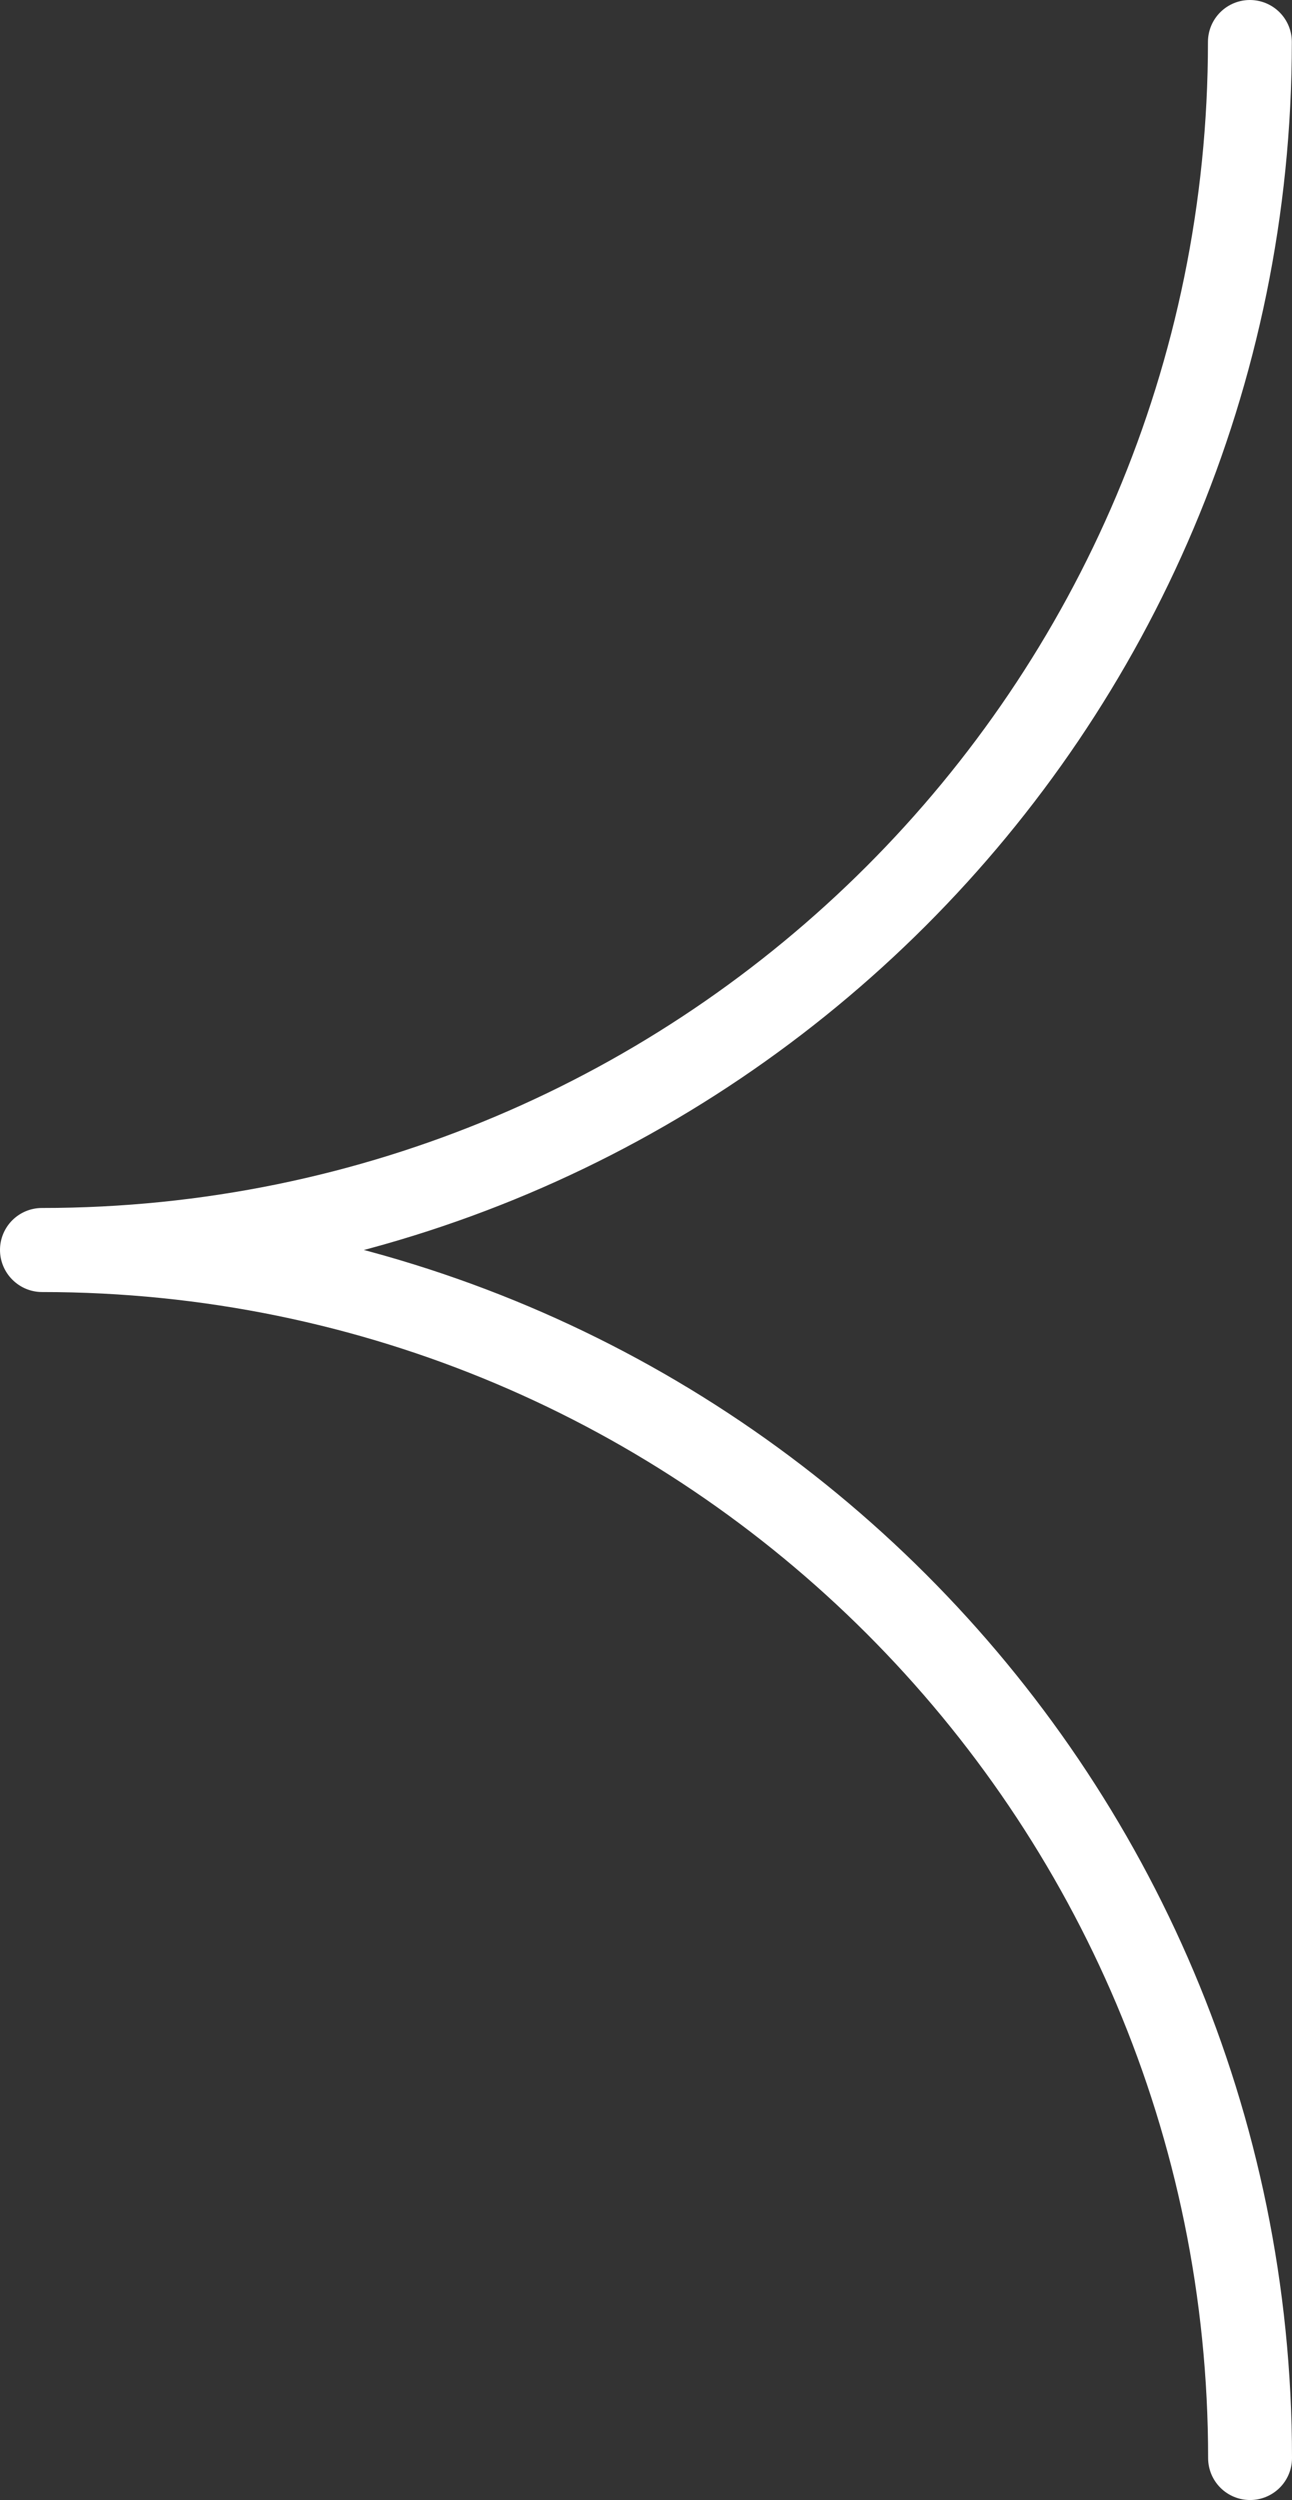 <svg id="Layer_1" xmlns="http://www.w3.org/2000/svg" width="15.403" height="29.802" viewBox="0 0 15.403 29.802"><rect x="0" y="0" width="15.403" height="29.802" fill="#333333" stroke="none"/><path fill="none" stroke="#FFF" stroke-linecap="round" stroke-miterlimit="10" d="M.502 14.902c7.953 0 14.401 6.447 14.401 14.4M14.901.5c0 7.953-6.448 14.4-14.401 14.4"/></svg>
